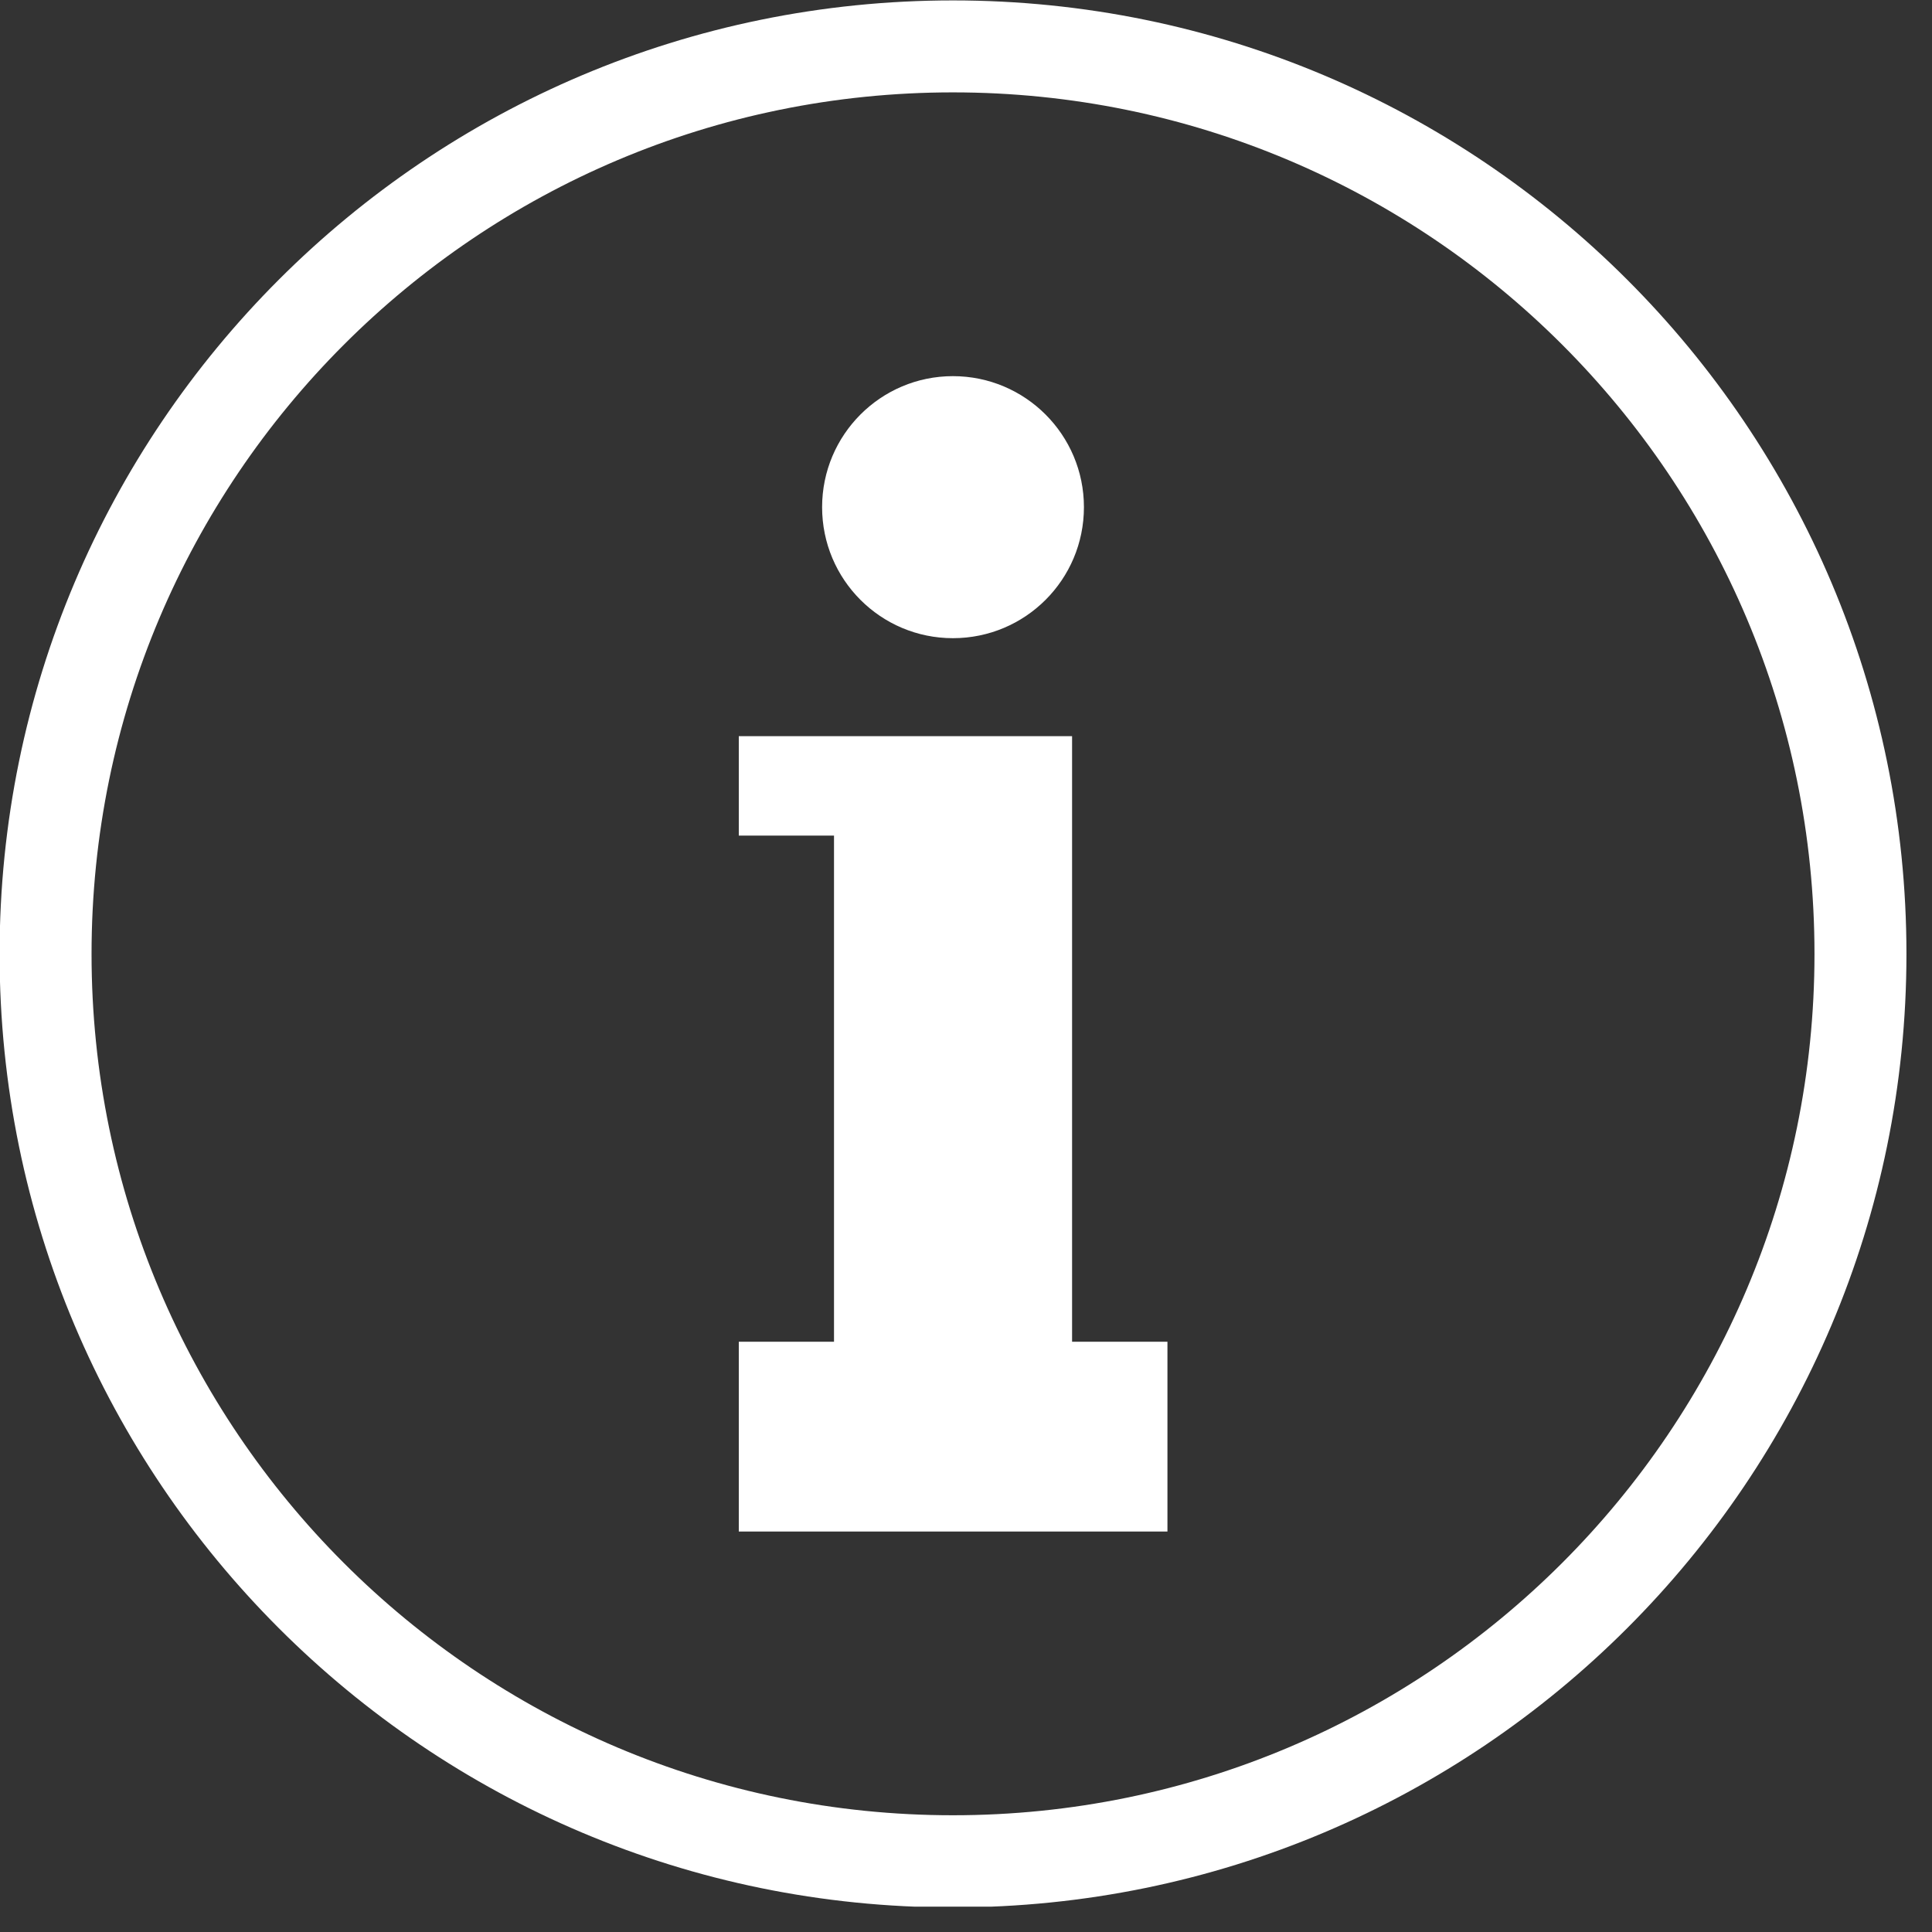 <svg xmlns="http://www.w3.org/2000/svg" xmlns:xlink="http://www.w3.org/1999/xlink" width="50" zoomAndPan="magnify" viewBox="0 0 37.5 37.5" height="50" preserveAspectRatio="xMidYMid meet" version="1.2"><rect x="0" y="0" width="37.5" height="37.5" fill="#333333" stroke="none"/><defs><clipPath id="2bf13cd07e"><path d="M 0 0 L 37.008 0 L 37.008 37.008 L 0 37.008 Z M 0 0 "/></clipPath></defs><g id="154a190729"><g clip-rule="nonzero" clip-path="url(#2bf13cd07e)"><path style=" stroke:none;fill-rule:nonzero;fill:#ffffff;fill-opacity:1;" d="M 18.496 0.008 C 28.719 0.008 37.004 8.293 37.004 18.516 C 37.004 28.738 28.719 37.023 18.496 37.023 C 8.277 37.023 -0.008 28.738 -0.008 18.516 C -0.008 8.293 8.277 0.008 18.496 0.008 Z M 18.496 7.301 C 19.902 7.301 21.039 8.441 21.039 9.844 C 21.039 11.25 19.902 12.387 18.496 12.387 C 17.094 12.387 15.957 11.25 15.957 9.844 C 15.957 8.441 17.094 7.301 18.496 7.301 Z M 16.188 14.289 L 20.809 14.289 L 20.809 26.043 L 22.66 26.043 L 22.66 29.727 L 14.34 29.727 L 14.34 26.043 L 16.188 26.043 L 16.188 16.219 L 14.34 16.219 L 14.34 14.289 Z M 18.496 1.793 C 9.266 1.793 1.777 9.277 1.777 18.516 C 1.777 27.75 9.262 35.234 18.496 35.234 C 27.734 35.234 35.219 27.746 35.219 18.516 C 35.219 9.277 27.734 1.793 18.496 1.793 Z M 18.496 1.793 "/></g></g></svg>